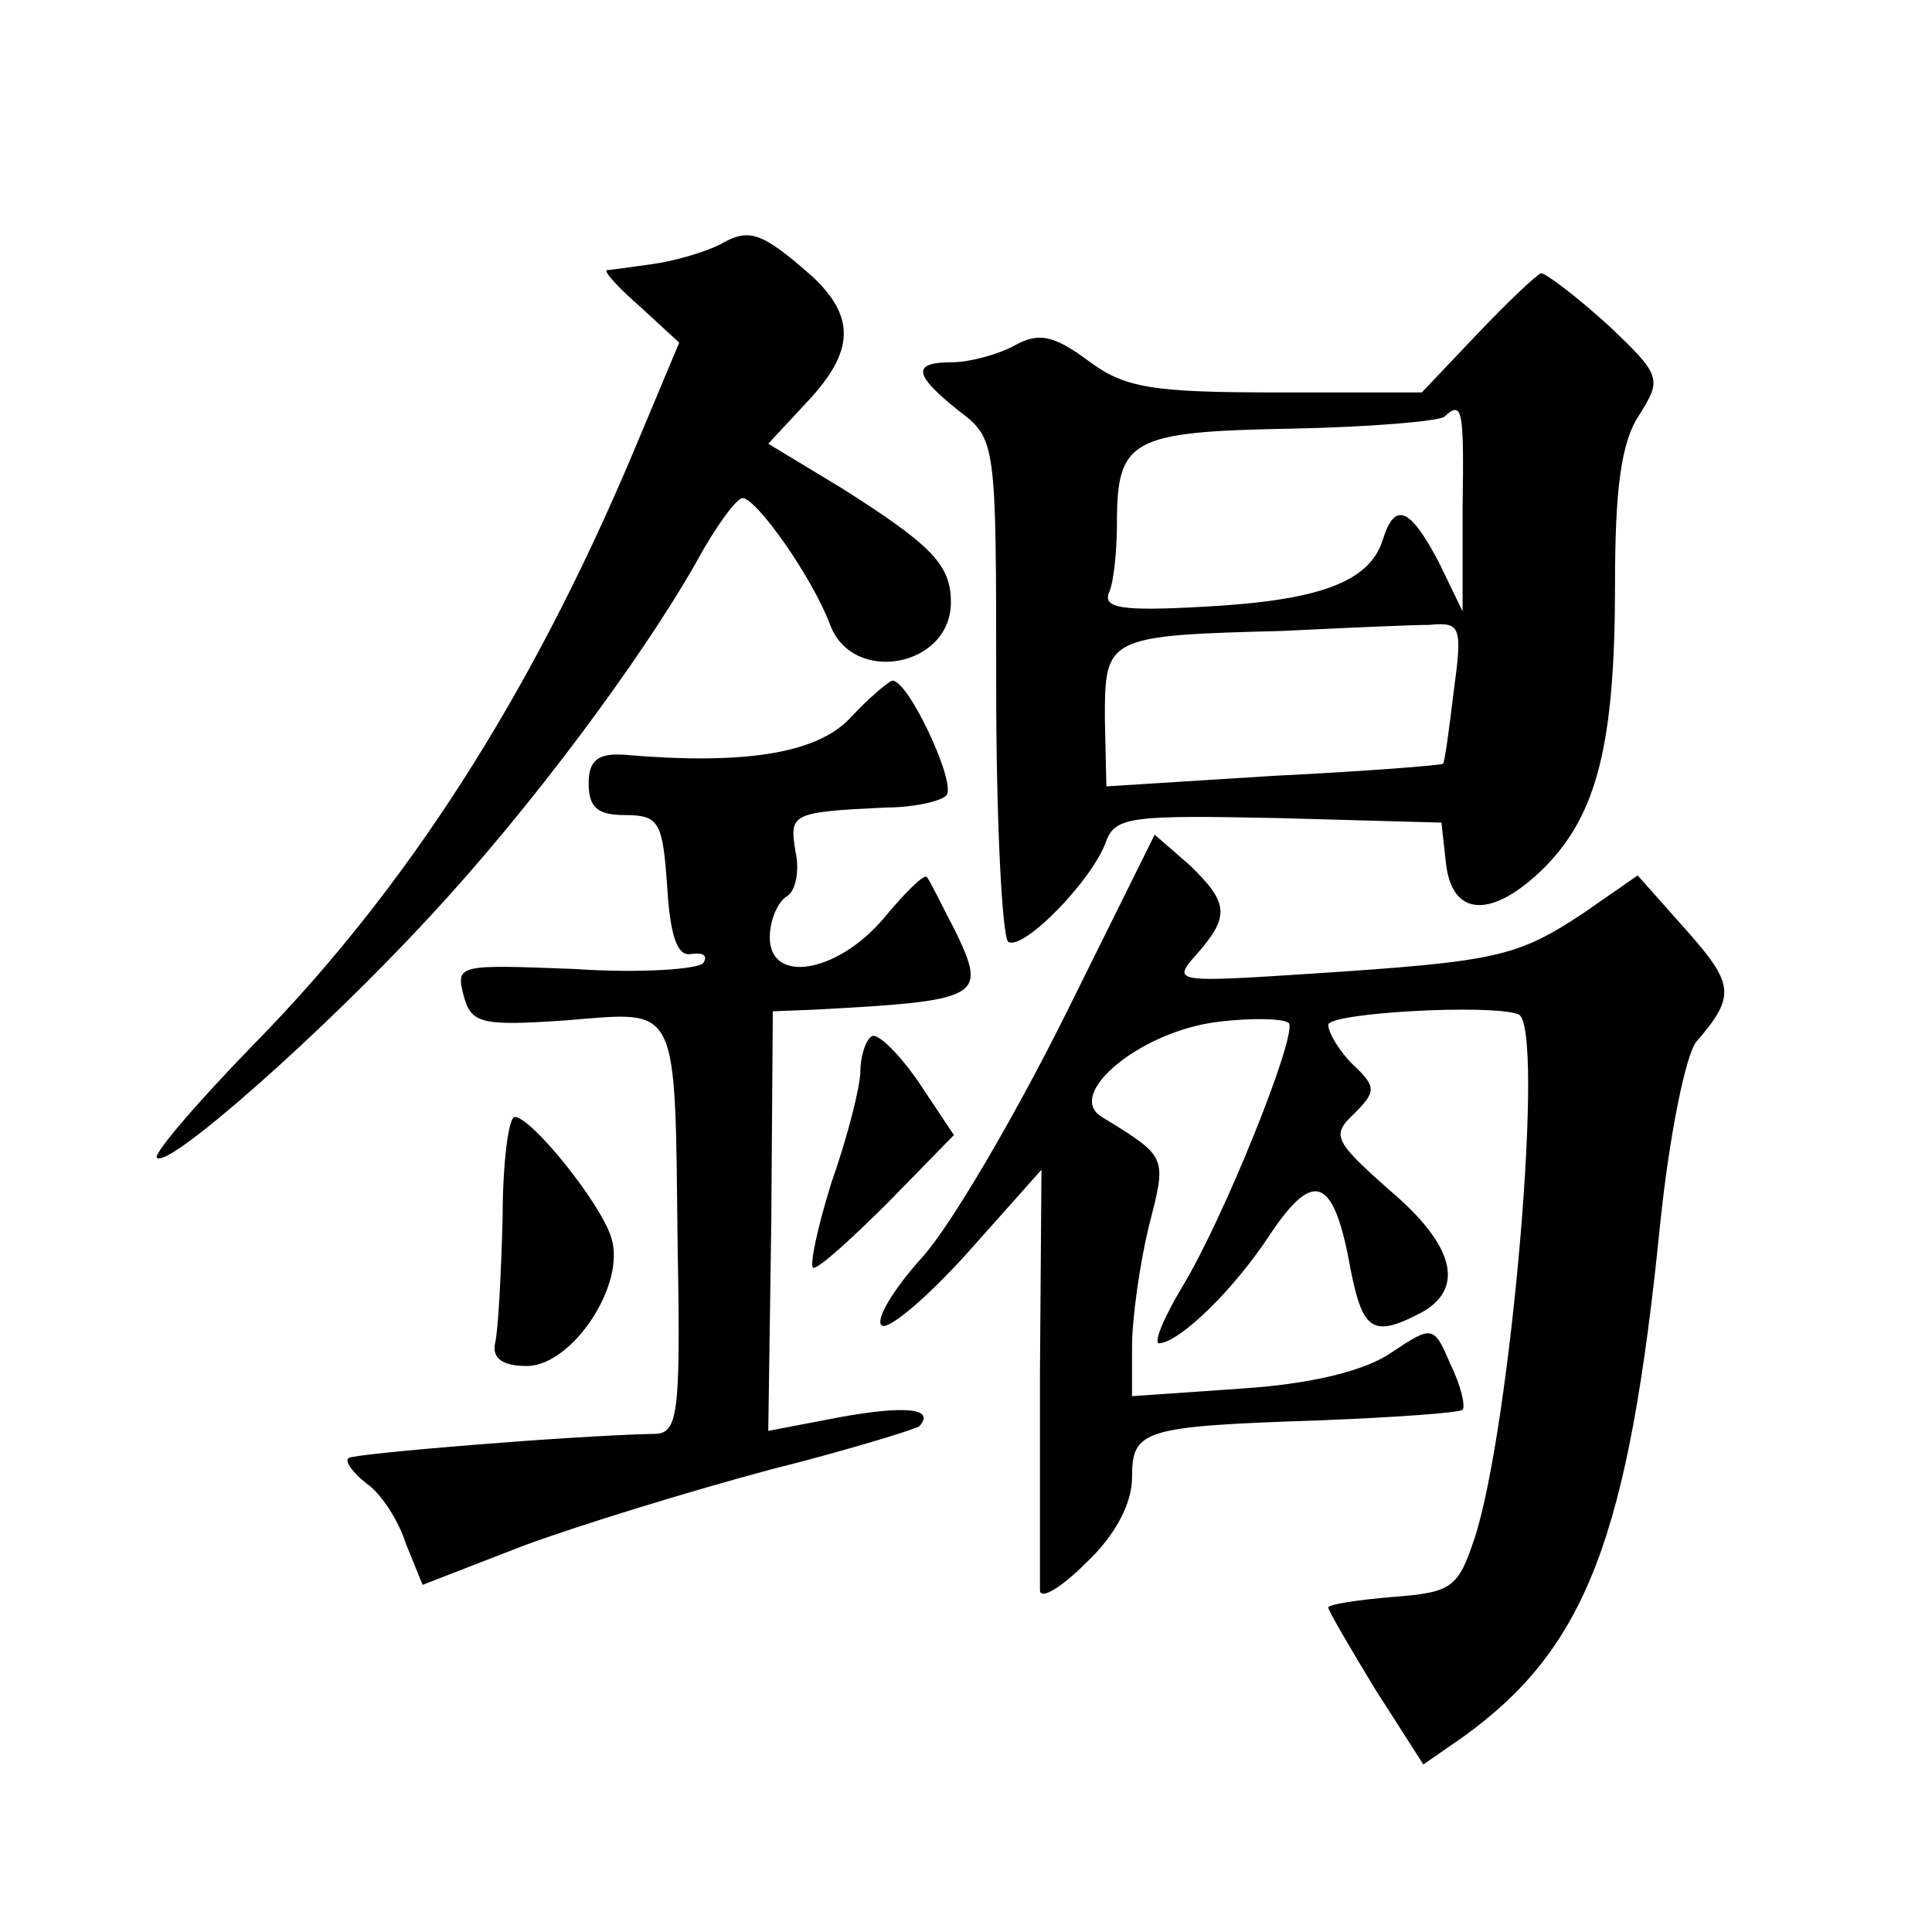 <?xml version="1.0" standalone="no"?>
<!DOCTYPE svg PUBLIC "-//W3C//DTD SVG 20010904//EN"
 "http://www.w3.org/TR/2001/REC-SVG-20010904/DTD/svg10.dtd">
<svg version="1.0" xmlns="http://www.w3.org/2000/svg"
 width="128pt" height="128pt" viewBox="0 0 128 128"
 preserveAspectRatio="xMidYMid meet">
<g transform="translate(0,128) scale(0.1,-0.1)"
fill="#0" stroke="none">
<path d="M477 1118 c-10 -5 -30 -11 -45 -13 -15 -2 -28 -4 -30 -4 -2 -1 8 -12 23
-25 l25 -23 -31 -74 c-68 -161 -150 -288 -250 -390 -38 -39 -68 -74 -65 -76 7 -8
110 83 181 160 66 71 139 169 176 234 13 24 27 43 31 43 9 0 46 -52 58 -84 15 -40
80 -28 80 15 0 25 -13 38 -73 76 l-48 29 26 28 c31 33 32 56 3 83 -34 30 -42 32
-61 21z M979 1059 l-37 -39 -96 0 c-83 0 -101 3 -125 21 -23 17 -33 19 -49 10 -11
-6 -30 -11 -41 -11 -27 0 -26 -8 4 -32 25 -19 25 -20 25 -183 0 -90 4 -166 8 -169
10 -6 56 41 65 67 6 16 18 17 114 15 l108 -3 3 -27 c4 -36 31 -37 66 -2 34 35 46
81 46 187 0 63 4 94 16 112 15 24 15 26 -21 60 -21 19 -41 34 -44 34 -3 -1 -22
-19 -42 -40z m-10 -116 l0 -68 -16 33 c-19 36 -29 40 -37 14 -9 -28 -43 -40 -119
-44 -54 -3 -67 -1 -62 10 3 7 5 28 5 45 0 56 9 61 115 63 53 1 99 5 102 8 12 11
13 5 12 -61z m-6 -122 c-3 -25 -6 -47 -7 -47 -1 -1 -51 -5 -112 -8 l-111 -7 -1
45 c0 54 1 55 118 58 41 2 85 4 97 4 21 2 22 -1 16 -45z M563 804 c-22 -23 -69
-31 -150 -24 -17 1 -23 -4 -23 -19 0 -16 6 -21 24 -21 23 0 25 -5 28 -47 2 -34
7 -47 16 -45 8 1 11 -1 8 -6 -3 -4 -41 -7 -85 -4 -77 3 -79 3 -74 -17 5 -19 11
-21 68 -17 76 6 72 14 74 -153 2 -110 0 -121 -16 -121 -52 -1 -199 -13 -202 -16
-3 -2 3 -10 12 -17 9 -6 21 -24 26 -40 l11 -27 67 26 c38 14 110 36 162 50 52 13
97 27 100 29 11 12 -9 14 -53 6 l-47 -9 2 139 1 139 26 1 c113 6 116 8 95 52 -9
17 -17 34 -19 36 -2 2 -15 -11 -29 -28 -31 -36 -75 -43 -75 -12 0 11 5 23 11 27
6 3 9 17 6 30 -4 25 -3 26 60 29 18 0 36 4 40 8 7 8 -26 78 -36 76 -3 -1 -16 -12
-28 -25z M705 606 c-33 -66 -75 -138 -94 -159 -19 -21 -31 -41 -27 -45 4 -4 30
18 57 48 l49 55 -1 -135 c0 -74 0 -139 0 -144 1 -6 15 3 31 19 19 18 30 39 30 56
0 32 7 34 125 38 50 2 92 5 94 7 2 2 -1 16 -8 30 -11 26 -12 26 -39 8 -17 -12 -53
-21 -100 -24 l-72 -5 0 33 c0 18 5 54 11 79 12 47 13 46 -31 73 -25 15 26 57 77
63 24 3 45 2 47 -1 5 -9 -43 -129 -71 -175 -12 -20 -19 -37 -15 -37 14 1 50 36
74 73 29 43 42 37 53 -25 8 -40 15 -44 46 -28 30 16 23 45 -21 82 -36 32 -38 36
-23 50 15 15 15 18 -1 33 -9 9 -16 21 -16 26 0 8 108 14 126 7 18 -7 -5 -273 -29
-347 -11 -33 -15 -36 -54 -39 -24 -2 -43 -5 -43 -7 0 -2 14 -26 31 -54 l32 -50
26 18 c82 59 110 132 131 341 6 58 17 112 24 120 26 30 25 38 -7 74 l-32 36 -36
-25 c-44 -29 -57 -32 -179 -40 -92 -6 -94 -6 -77 13 22 25 21 34 -5 59 l-23 20
-60 -121z M577 593 c-4 -3 -7 -14 -7 -23 0 -9 -8 -42 -19 -73 -10 -32 -15 -57 -12
-57 4 0 26 20 50 44 l43 44 -24 36 c-14 20 -28 33 -31 29z M333 473 c-1 -38 -3
-75 -5 -83 -2 -10 5 -15 21 -15 30 0 66 54 56 85 -7 23 -53 80 -64 80 -4 0 -8 -30
-8 -67z"/>
</g>
</svg>
